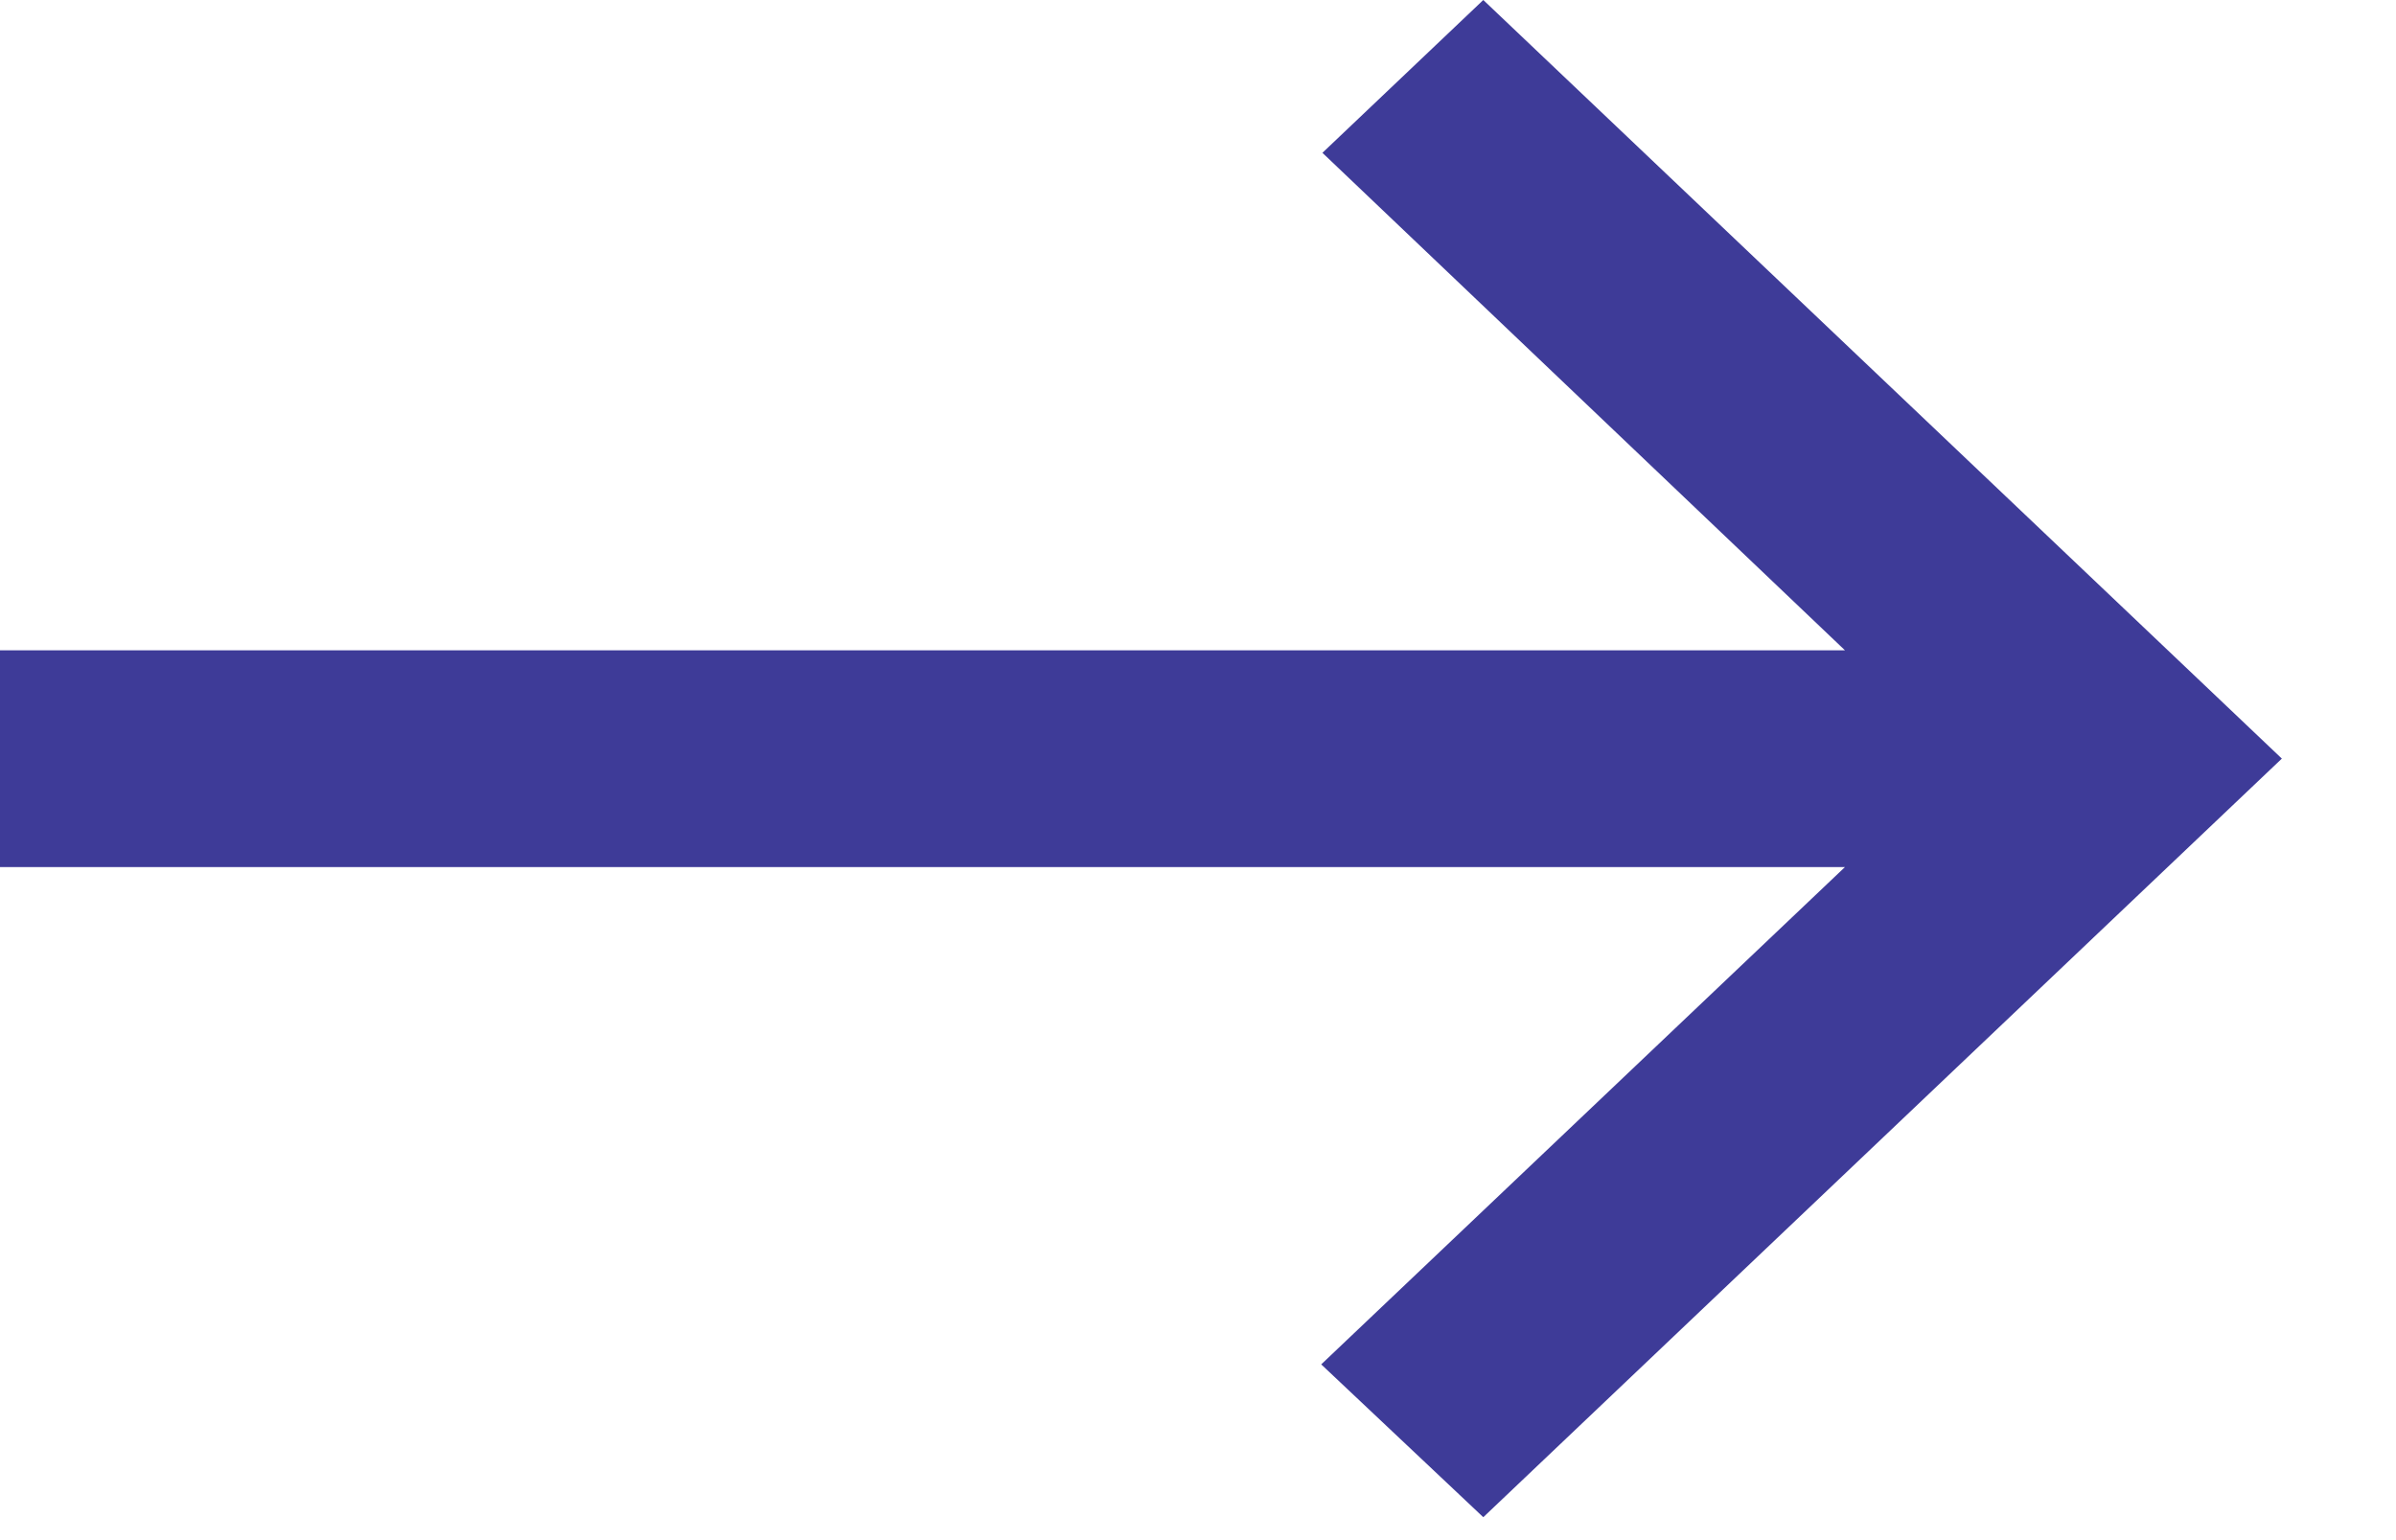 <?xml version="1.0" encoding="utf-8"?>
<svg xmlns="http://www.w3.org/2000/svg" fill="none" height="100%" overflow="visible" preserveAspectRatio="none" style="display: block;" viewBox="0 0 14 9" width="100%">
<path d="M8.667 0L7.727 0.893L10.78 3.8H0V5.067H10.78L7.72 7.973L8.667 8.866L13.333 4.433L8.667 0Z" fill="#3E3B98" id="Vector"/>
</svg>